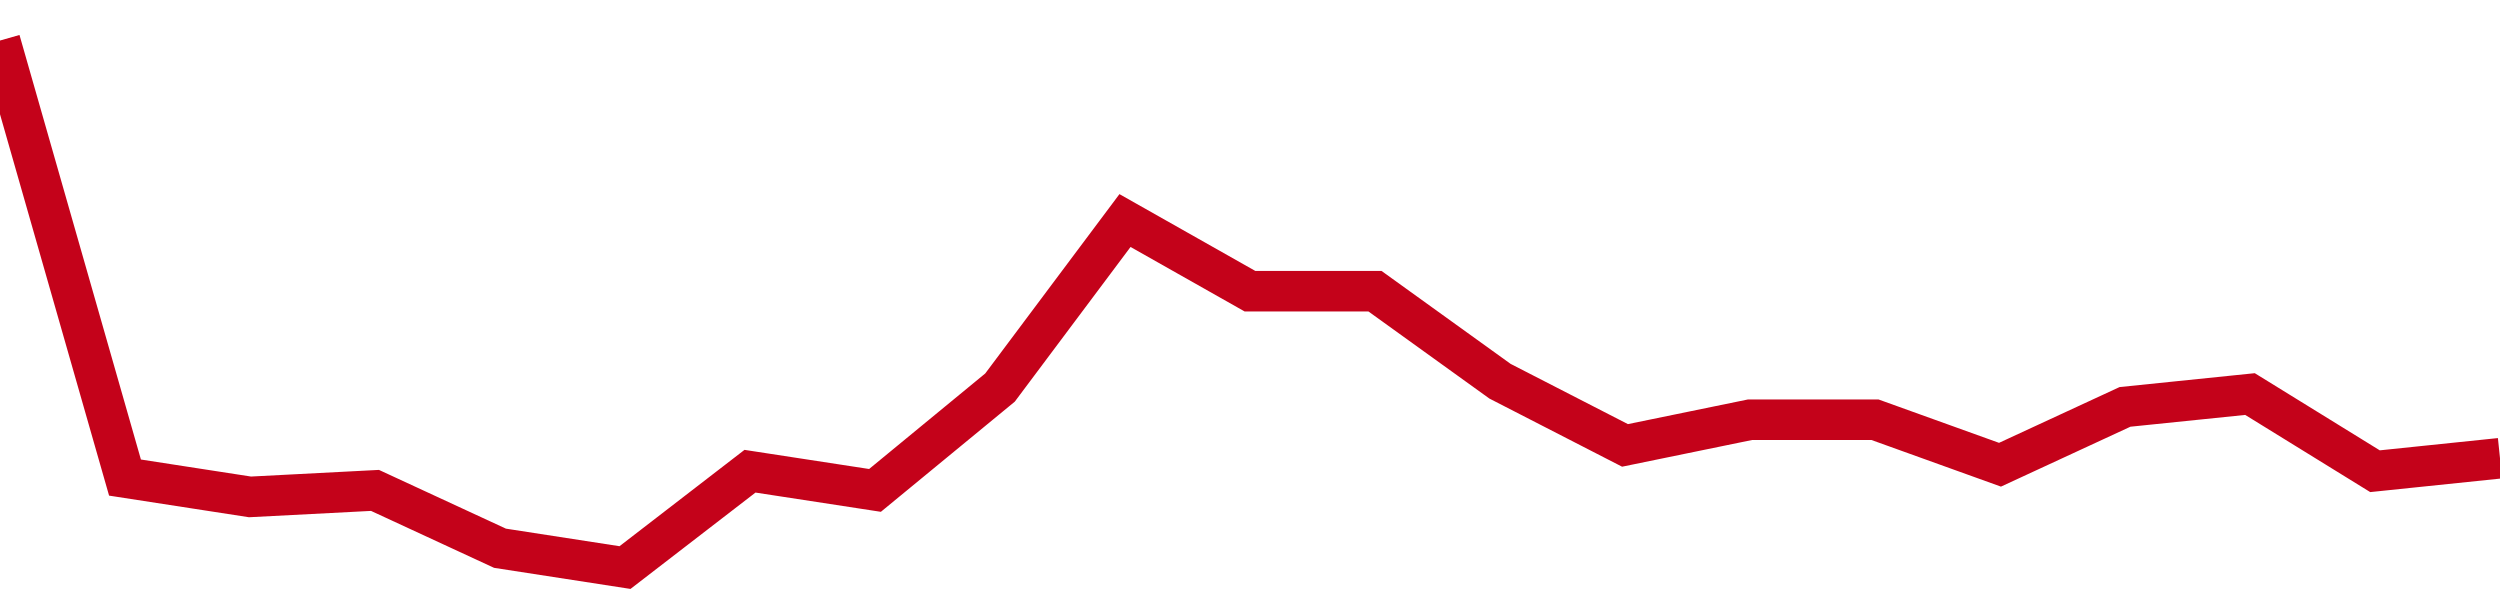<!-- Generated with https://github.com/jxxe/sparkline/ --><svg viewBox="0 0 185 45" class="sparkline" xmlns="http://www.w3.org/2000/svg"><path class="sparkline--fill" d="M 0 3 L 0 3 L 9.25 35.34 L 18.5 36.77 L 27.75 36.29 L 37 40.57 L 46.25 42 L 55.5 34.87 L 64.75 36.29 L 74 28.68 L 83.25 16.32 L 92.5 21.55 L 101.75 21.55 L 111 28.21 L 120.25 32.96 L 129.5 31.06 L 138.75 31.06 L 148 34.39 L 157.25 30.11 L 166.5 29.16 L 175.75 34.87 L 185 33.91 V 45 L 0 45 Z" stroke="none" fill="none" ></path><path class="sparkline--line" d="M 0 3 L 0 3 L 9.25 35.34 L 18.5 36.77 L 27.75 36.29 L 37 40.57 L 46.25 42 L 55.5 34.87 L 64.75 36.29 L 74 28.68 L 83.25 16.32 L 92.5 21.55 L 101.75 21.55 L 111 28.21 L 120.25 32.96 L 129.5 31.06 L 138.75 31.06 L 148 34.39 L 157.25 30.11 L 166.5 29.16 L 175.75 34.87 L 185 33.91" fill="none" stroke-width="3" stroke="#C4021A" ></path></svg>